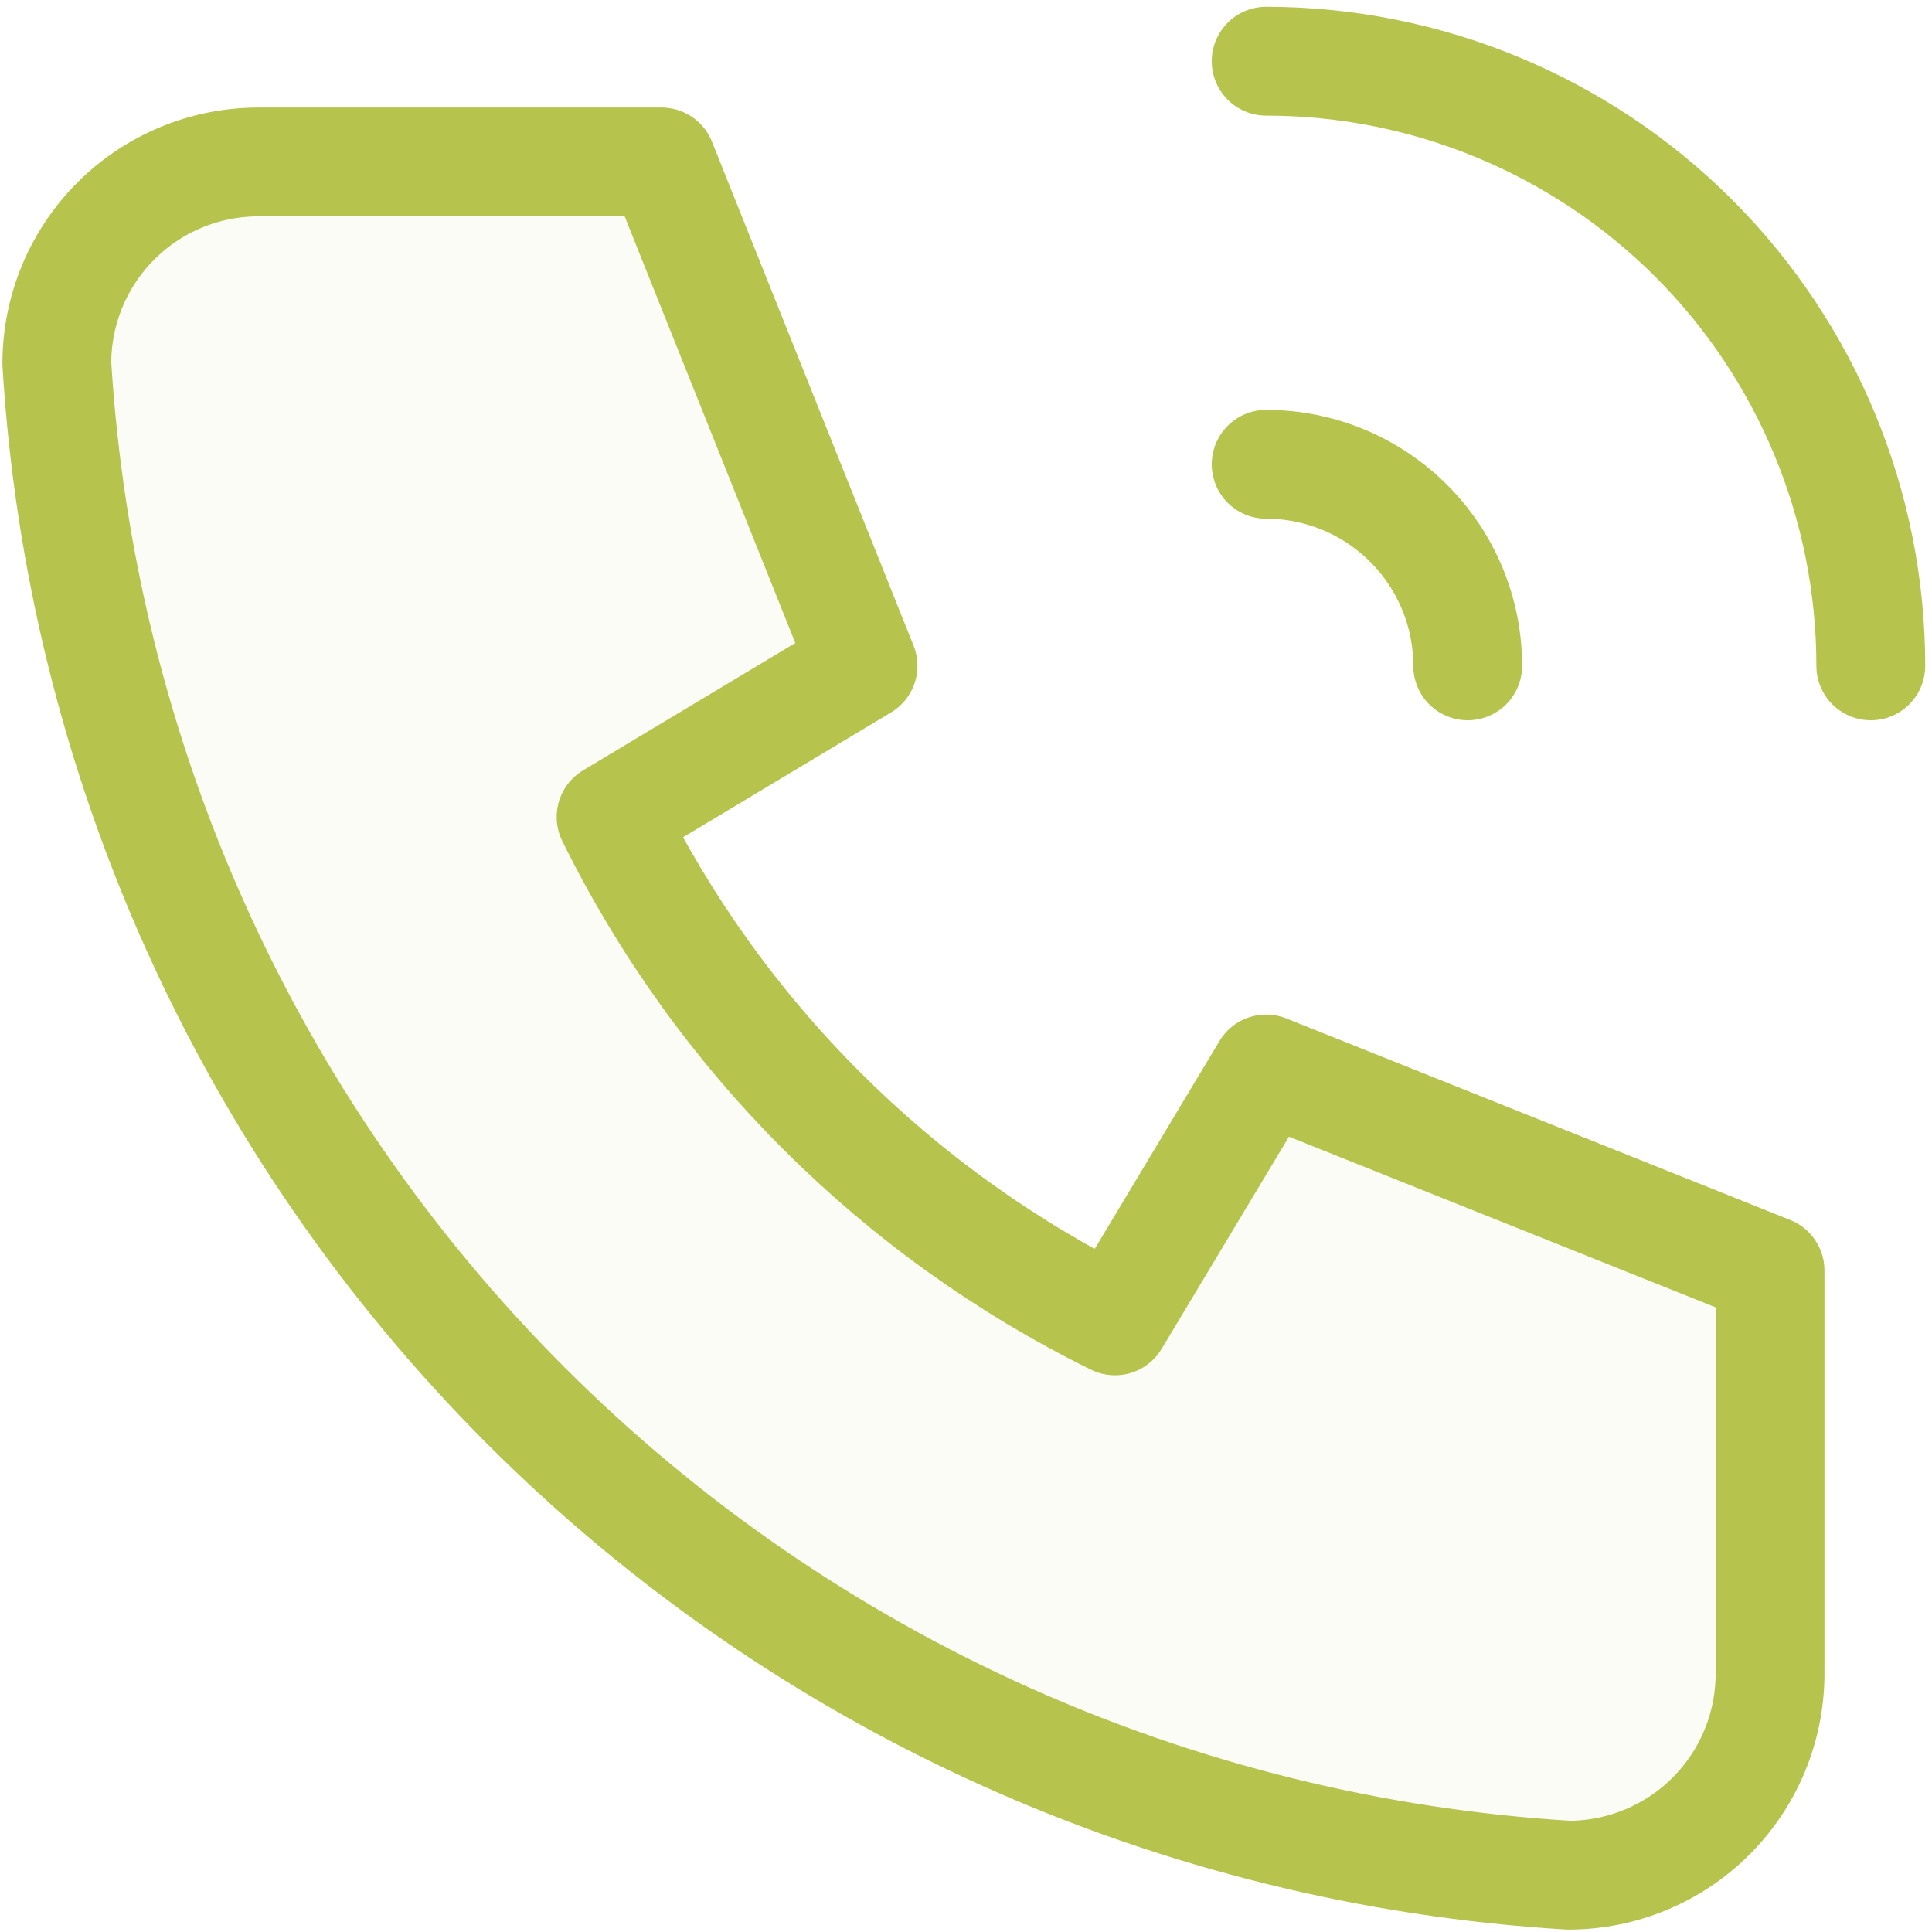 <svg width="34" height="34" viewBox="0 0 34 34" fill="none" xmlns="http://www.w3.org/2000/svg">
<path d="M4.547 2.85H11.641L15.188 11.717L10.754 14.378C12.654 18.229 15.771 21.346 19.622 23.245L22.282 18.812L31.15 22.359V29.453C31.15 30.394 30.776 31.296 30.111 31.961C29.446 32.626 28.544 33 27.603 33C20.685 32.58 14.16 29.642 9.259 24.741C4.358 19.84 1.42 13.315 1 6.397C1 5.456 1.374 4.554 2.039 3.889C2.704 3.224 3.606 2.85 4.547 2.85Z" fill="#B6C34D" fill-opacity="0.05"/>
<path d="M4.547 2.85H11.641L15.188 11.717L10.754 14.378C12.654 18.229 15.771 21.346 19.622 23.245L22.282 18.812L31.15 22.359V29.453C31.15 30.394 30.776 31.296 30.111 31.961C29.446 32.626 28.544 33 27.603 33C20.685 32.58 14.16 29.642 9.259 24.741C4.358 19.84 1.42 13.315 1 6.397C1 5.456 1.374 4.554 2.039 3.889C2.704 3.224 3.606 2.85 4.547 2.85" stroke="#B6C34D" stroke-width="1.915" stroke-linecap="round" stroke-linejoin="round"/>
<path d="M22.282 8.171C23.223 8.171 24.125 8.545 24.79 9.21C25.456 9.875 25.829 10.777 25.829 11.718" fill="#B6C34D" fill-opacity="0.05"/>
<path d="M22.282 8.171C23.223 8.171 24.125 8.545 24.79 9.21C25.456 9.875 25.829 10.777 25.829 11.718" stroke="#B6C34D" stroke-width="1.915" stroke-linecap="round" stroke-linejoin="round"/>
<path d="M22.282 1.077C25.105 1.077 27.811 2.198 29.807 4.193C31.802 6.189 32.923 8.896 32.923 11.718" stroke="#B6C34D" stroke-width="1.915" stroke-linecap="round" stroke-linejoin="round"/>
</svg>
